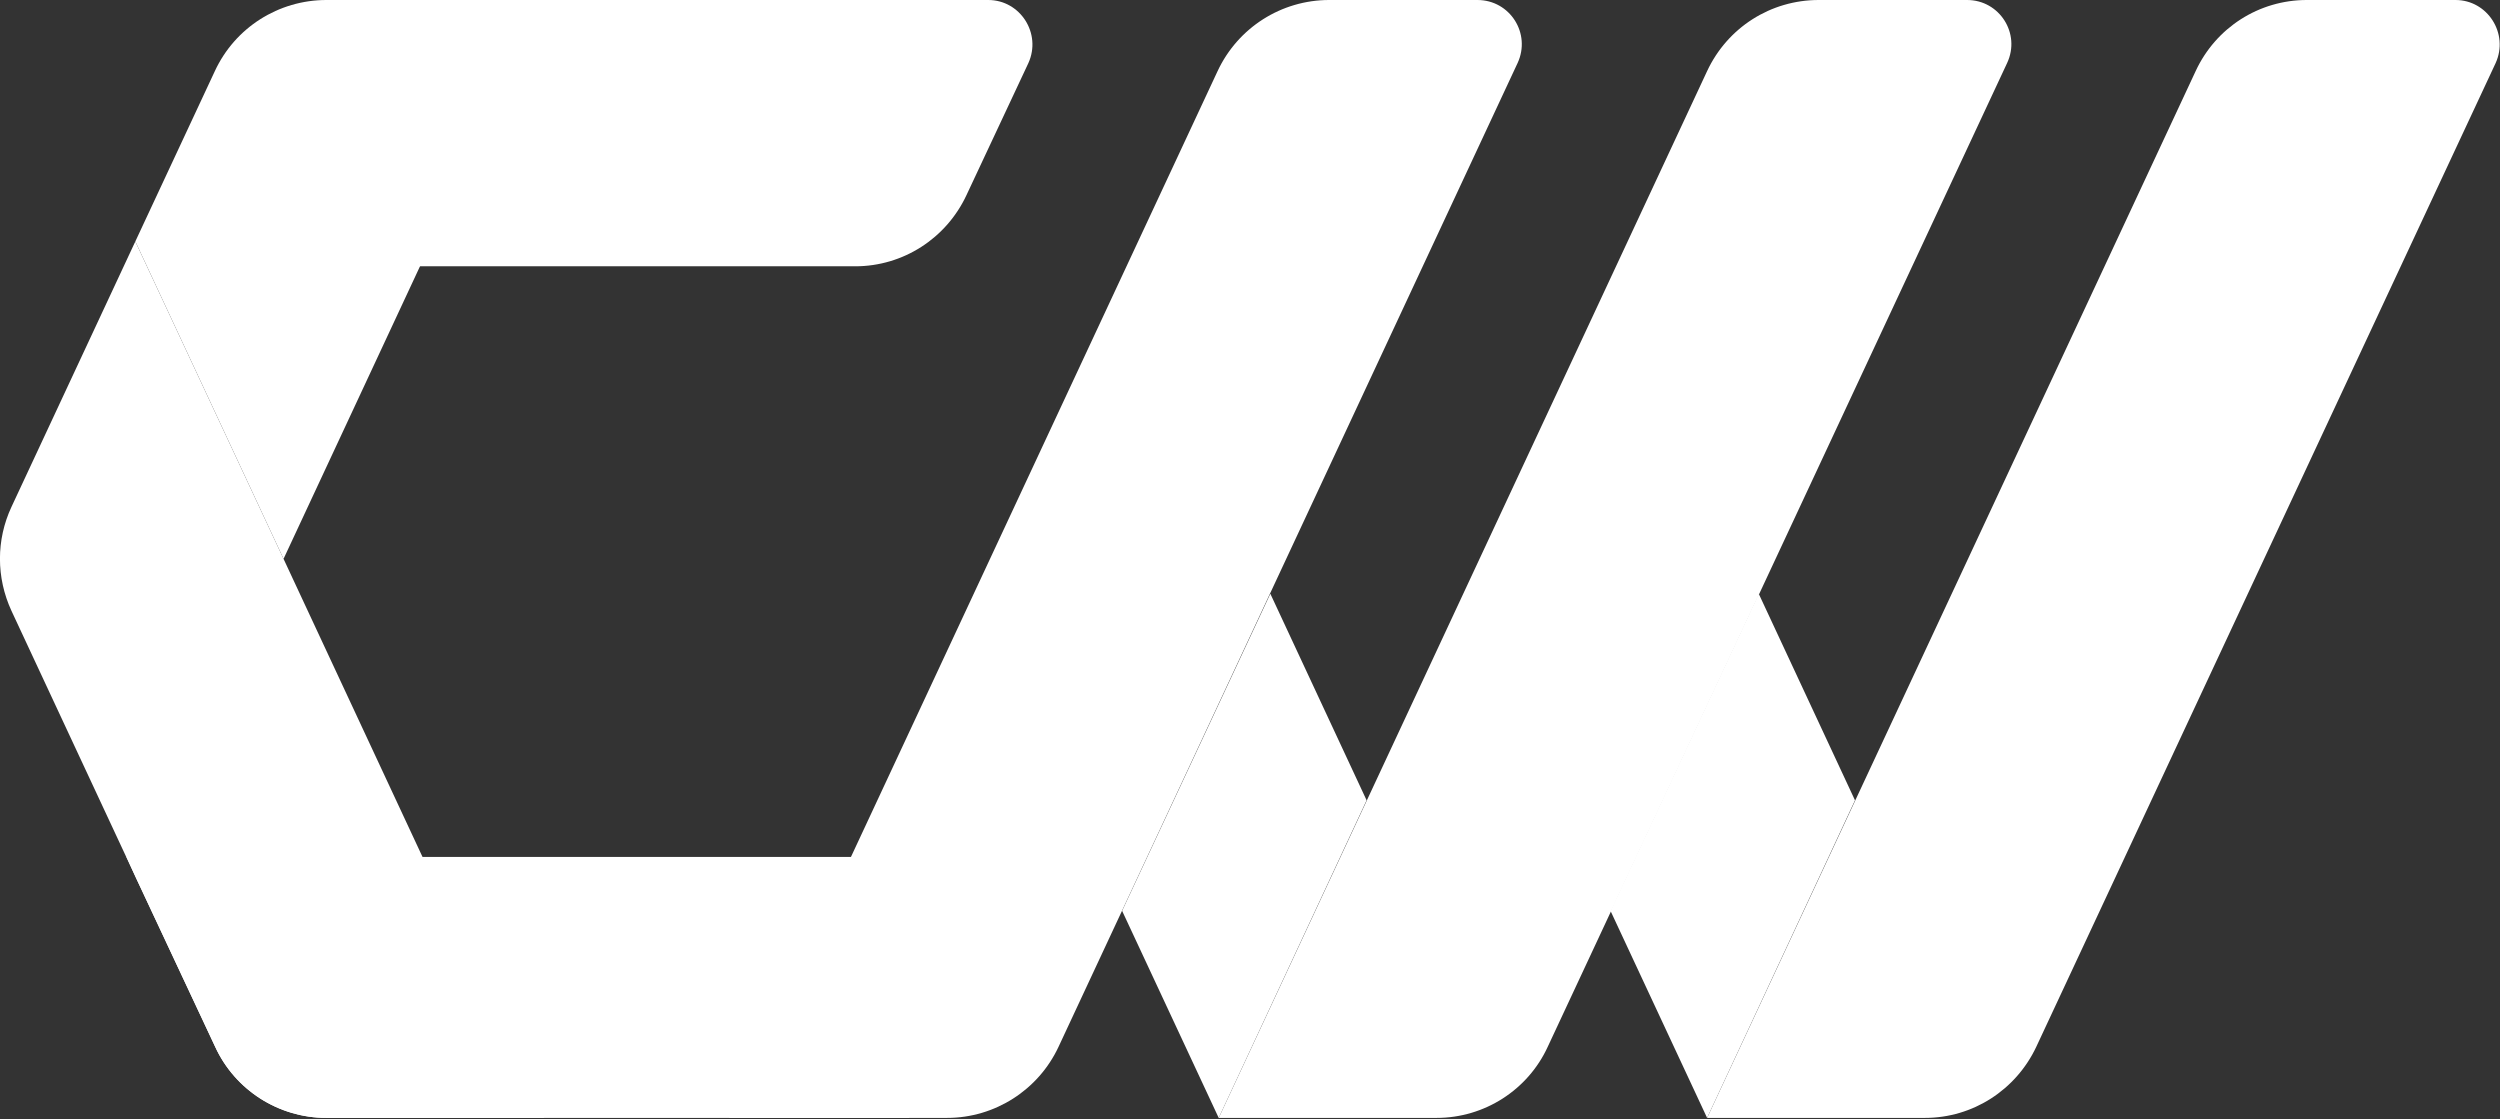 <svg version="1.2" xmlns="http://www.w3.org/2000/svg" viewBox="0 0 1550 694" width="1550" height="694">
	<rect x="0" y="0" width="1550" height="694" fill="#333333" stroke="none"/>
	<title>6919</title>
	<style>
		.s0 { fill: #ffffff } 
	</style>
	<g>
		<path class="s0" d="m175.8 346.5l-91.9-196.8-76.8 164.6c-9.5 20.4-9.5 43.8 0 64.4l76.8 164.7 49.5 105.6c12.3 26.8 39.3 44.1 69 44.1h135z"/>
		<path class="s0" d="m530.3 165.1h-376.5l77-165.1h381.9c19.9 0 33.2 20.8 24.9 39.1l-38.4 81.9c-12.5 26.8-39.3 44.1-68.9 44.1z"/>
		<path class="s0" d="m262.1 531.3h-183.7l5.5 12.1 49.5 105.6c12.3 26.8 39.3 44.1 69 44.1h135 226.3v-161.8z"/>
		<path class="s0" d="m175.8 346.5l161.6-346.5h-135c-29.7 0-56.7 17.1-69.2 44.1l-49.3 105.6z"/>
		<path fill-rule="evenodd" class="s0" d="m787.6 368.1l-91.9 196.6 59.9 128.4 91.7-196.9z"/>
		<path fill-rule="evenodd" class="s0" d="m1090.4 368.1l-91.9 196.6 59.9 128.4 91.7-196.9z"/>
		<path class="s0" d="m890.7 693.1h-135.1l302.8-649c12.6-27 39.4-44.1 69.2-44.1h92c20.1 0 33.4 20.8 24.8 39.1l-284.8 609.9c-12.3 26.8-39.3 44.1-68.9 44.1z"/>
		<path class="s0" d="m1193.5 693.1h-135.1l302.9-649c12.5-27 39.3-44.1 68.9-44.1h92.2c19.9 0 33.2 20.8 24.9 39.1l-284.8 609.9c-12.6 26.8-39.4 44.1-69 44.1z"/>
		<path class="s0" d="m587.2 693.1h-135.1l302.8-649c12.6-27 39.6-44.1 69.2-44.1h91.9c20.2 0 33.4 20.8 24.9 39.1l-284.6 609.9c-12.5 26.8-39.5 44.1-69.1 44.1z"/>
	</g>
</svg>